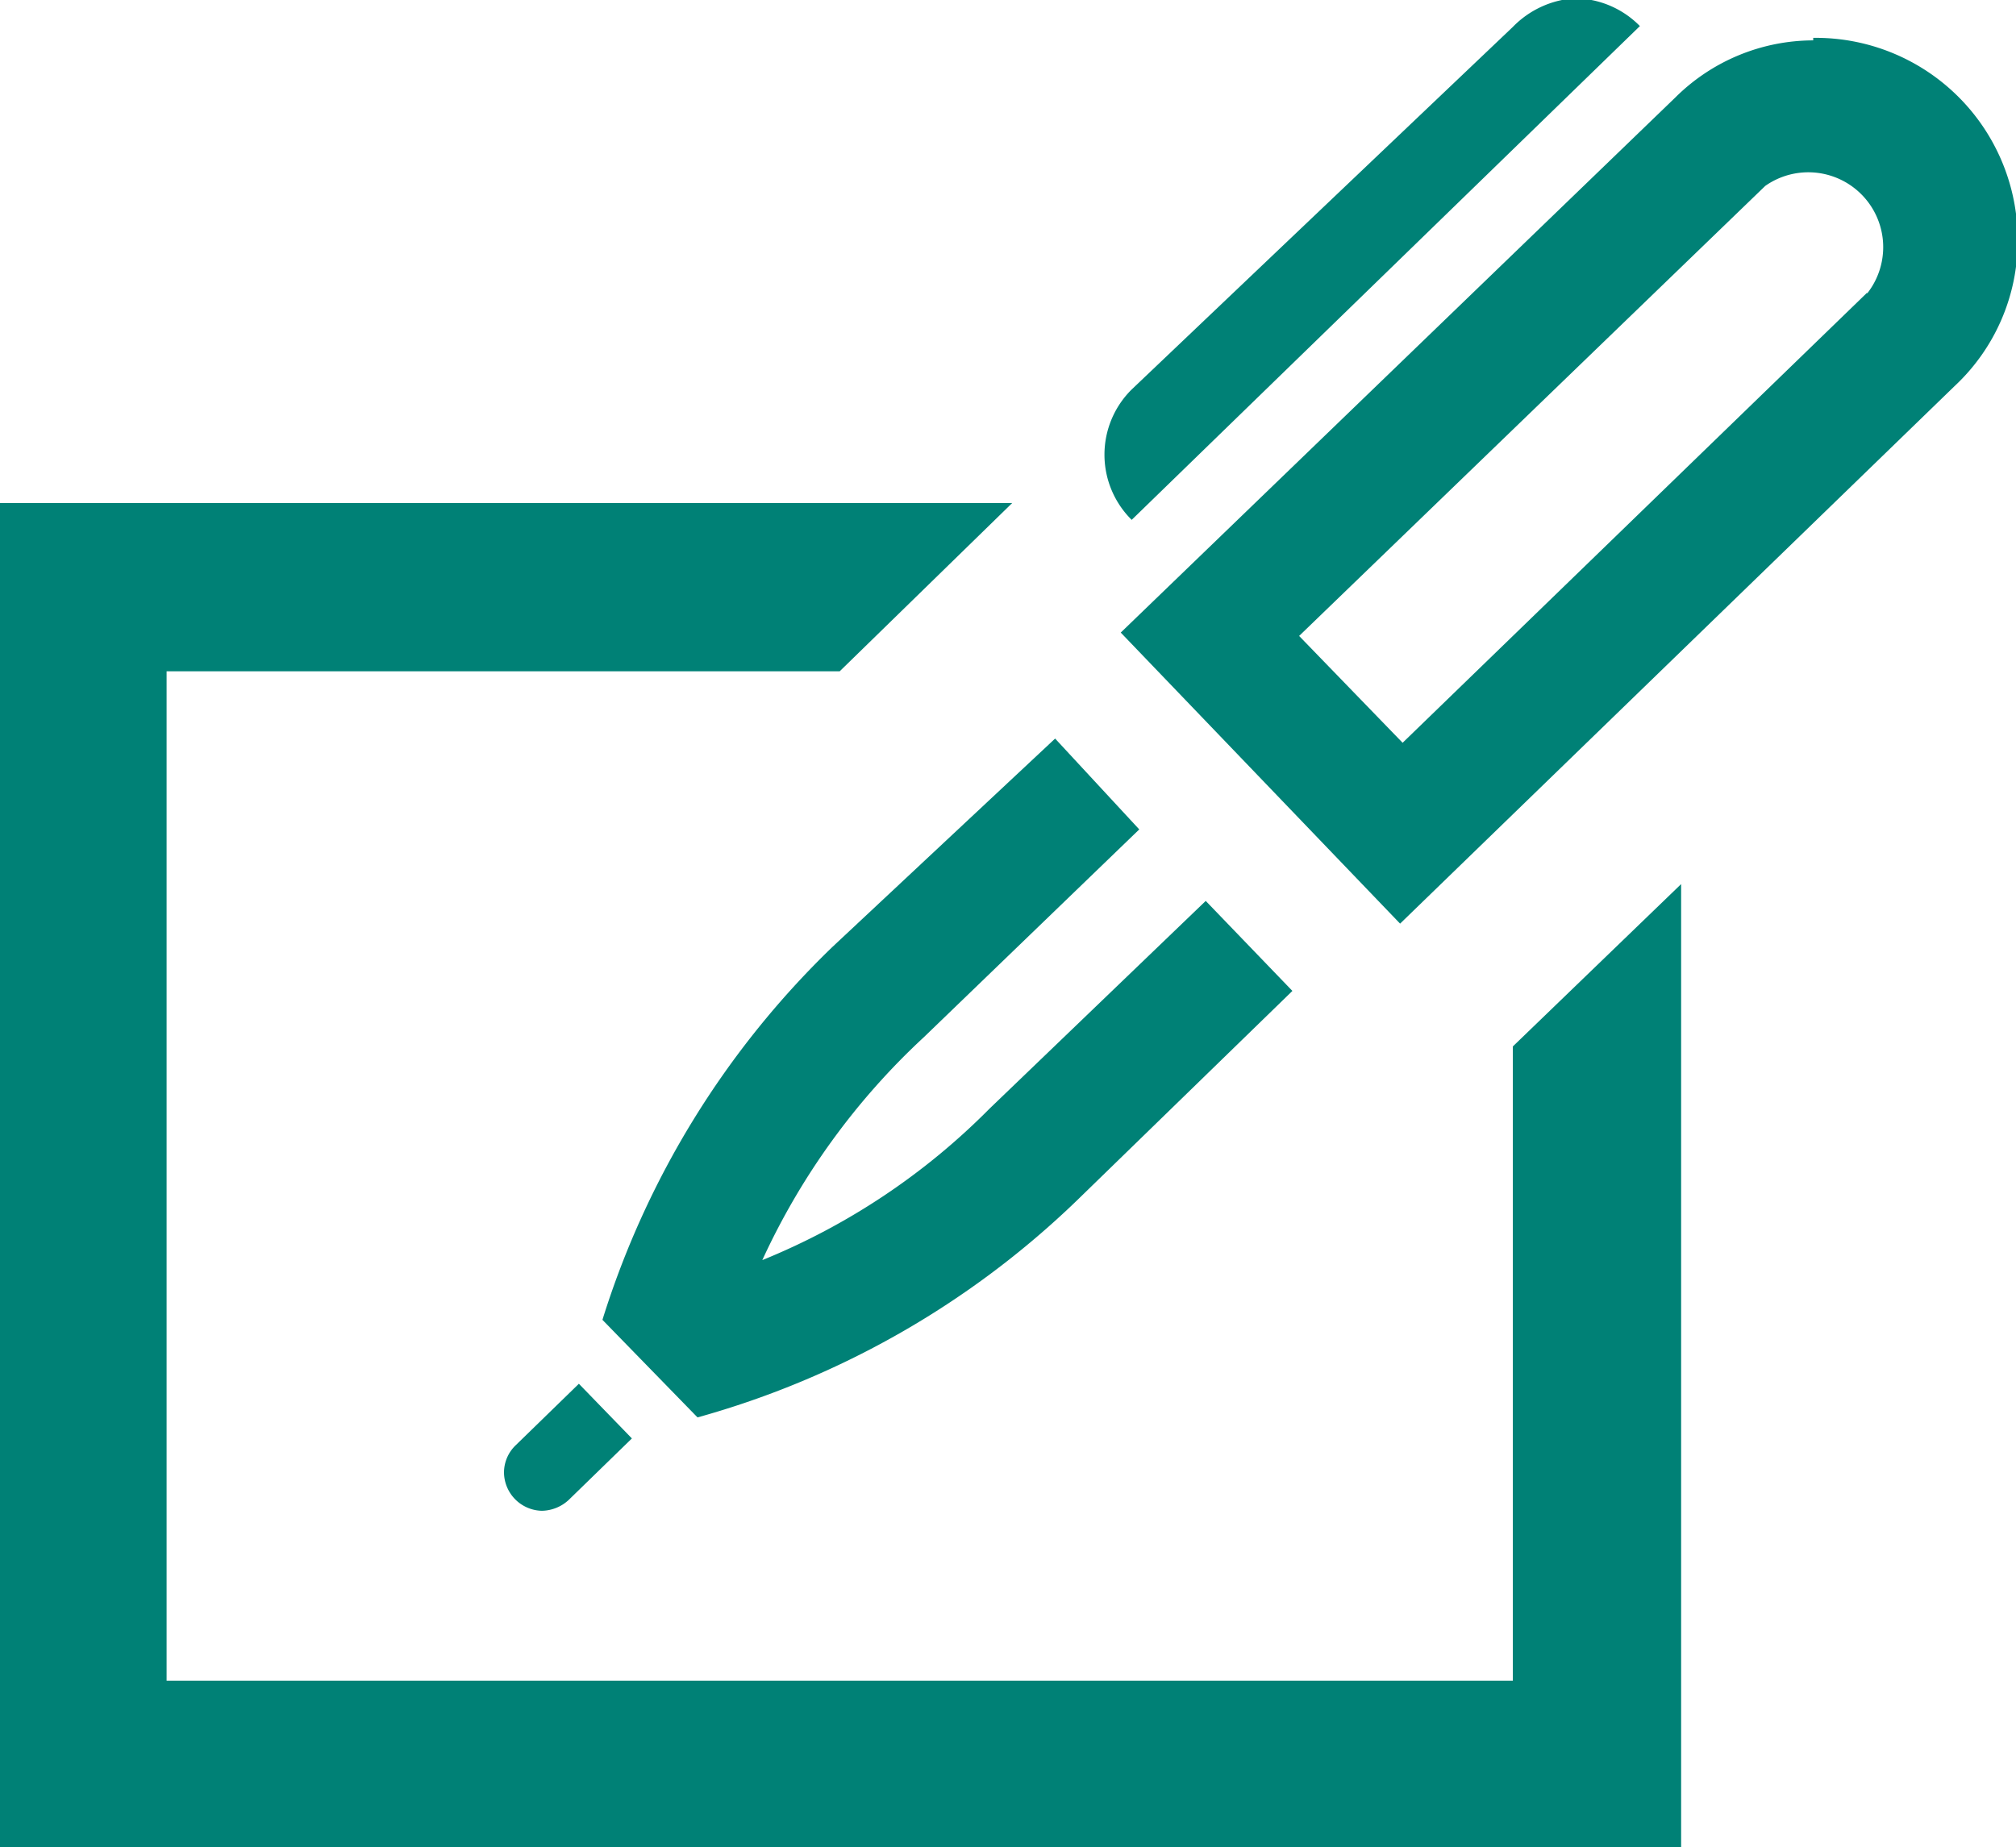 <svg id="iconmonstr" xmlns="http://www.w3.org/2000/svg" width="23.96" height="21.96" viewBox="0 0 23.96 21.96"><defs><style>.cls-1{fill:#008176;}</style></defs><path id="pen-4" class="cls-1" d="M13.47,7.2a1.09,1.09,0,0,1,0-1.55L18,1.34A1.13,1.13,0,0,1,18.73,1a1.1,1.1,0,0,1,.78.33Zm-7.32,11a.45.45,0,0,0-.14.32.46.46,0,0,0,.45.46.48.48,0,0,0,.32-.13l.75-.73-.63-.65Zm8.2-6.47-2.57,2.47A8.07,8.07,0,0,1,9.08,16,8.37,8.37,0,0,1,11,13.35l2.56-2.47-1-1.08L9.91,12.28a10.5,10.5,0,0,0-2.73,4.43l1.13,1.16a10.56,10.56,0,0,0,4.51-2.58l2.56-2.49Zm7.86-7.23L16.69,9.85,15.46,8.58,21,3.23A.89.89,0,0,1,22.21,4.51Zm-.64-3a2.33,2.33,0,0,0-1.64.68L13.34,8.54,16.66,12l6.59-6.39A2.36,2.36,0,0,0,24,3.87,2.4,2.4,0,0,0,21.57,1.47ZM18,13.46V21H2V9h8l2.05-2H0V23H20V11.53Z" transform="translate(-0.02 -1.02)"/></svg>